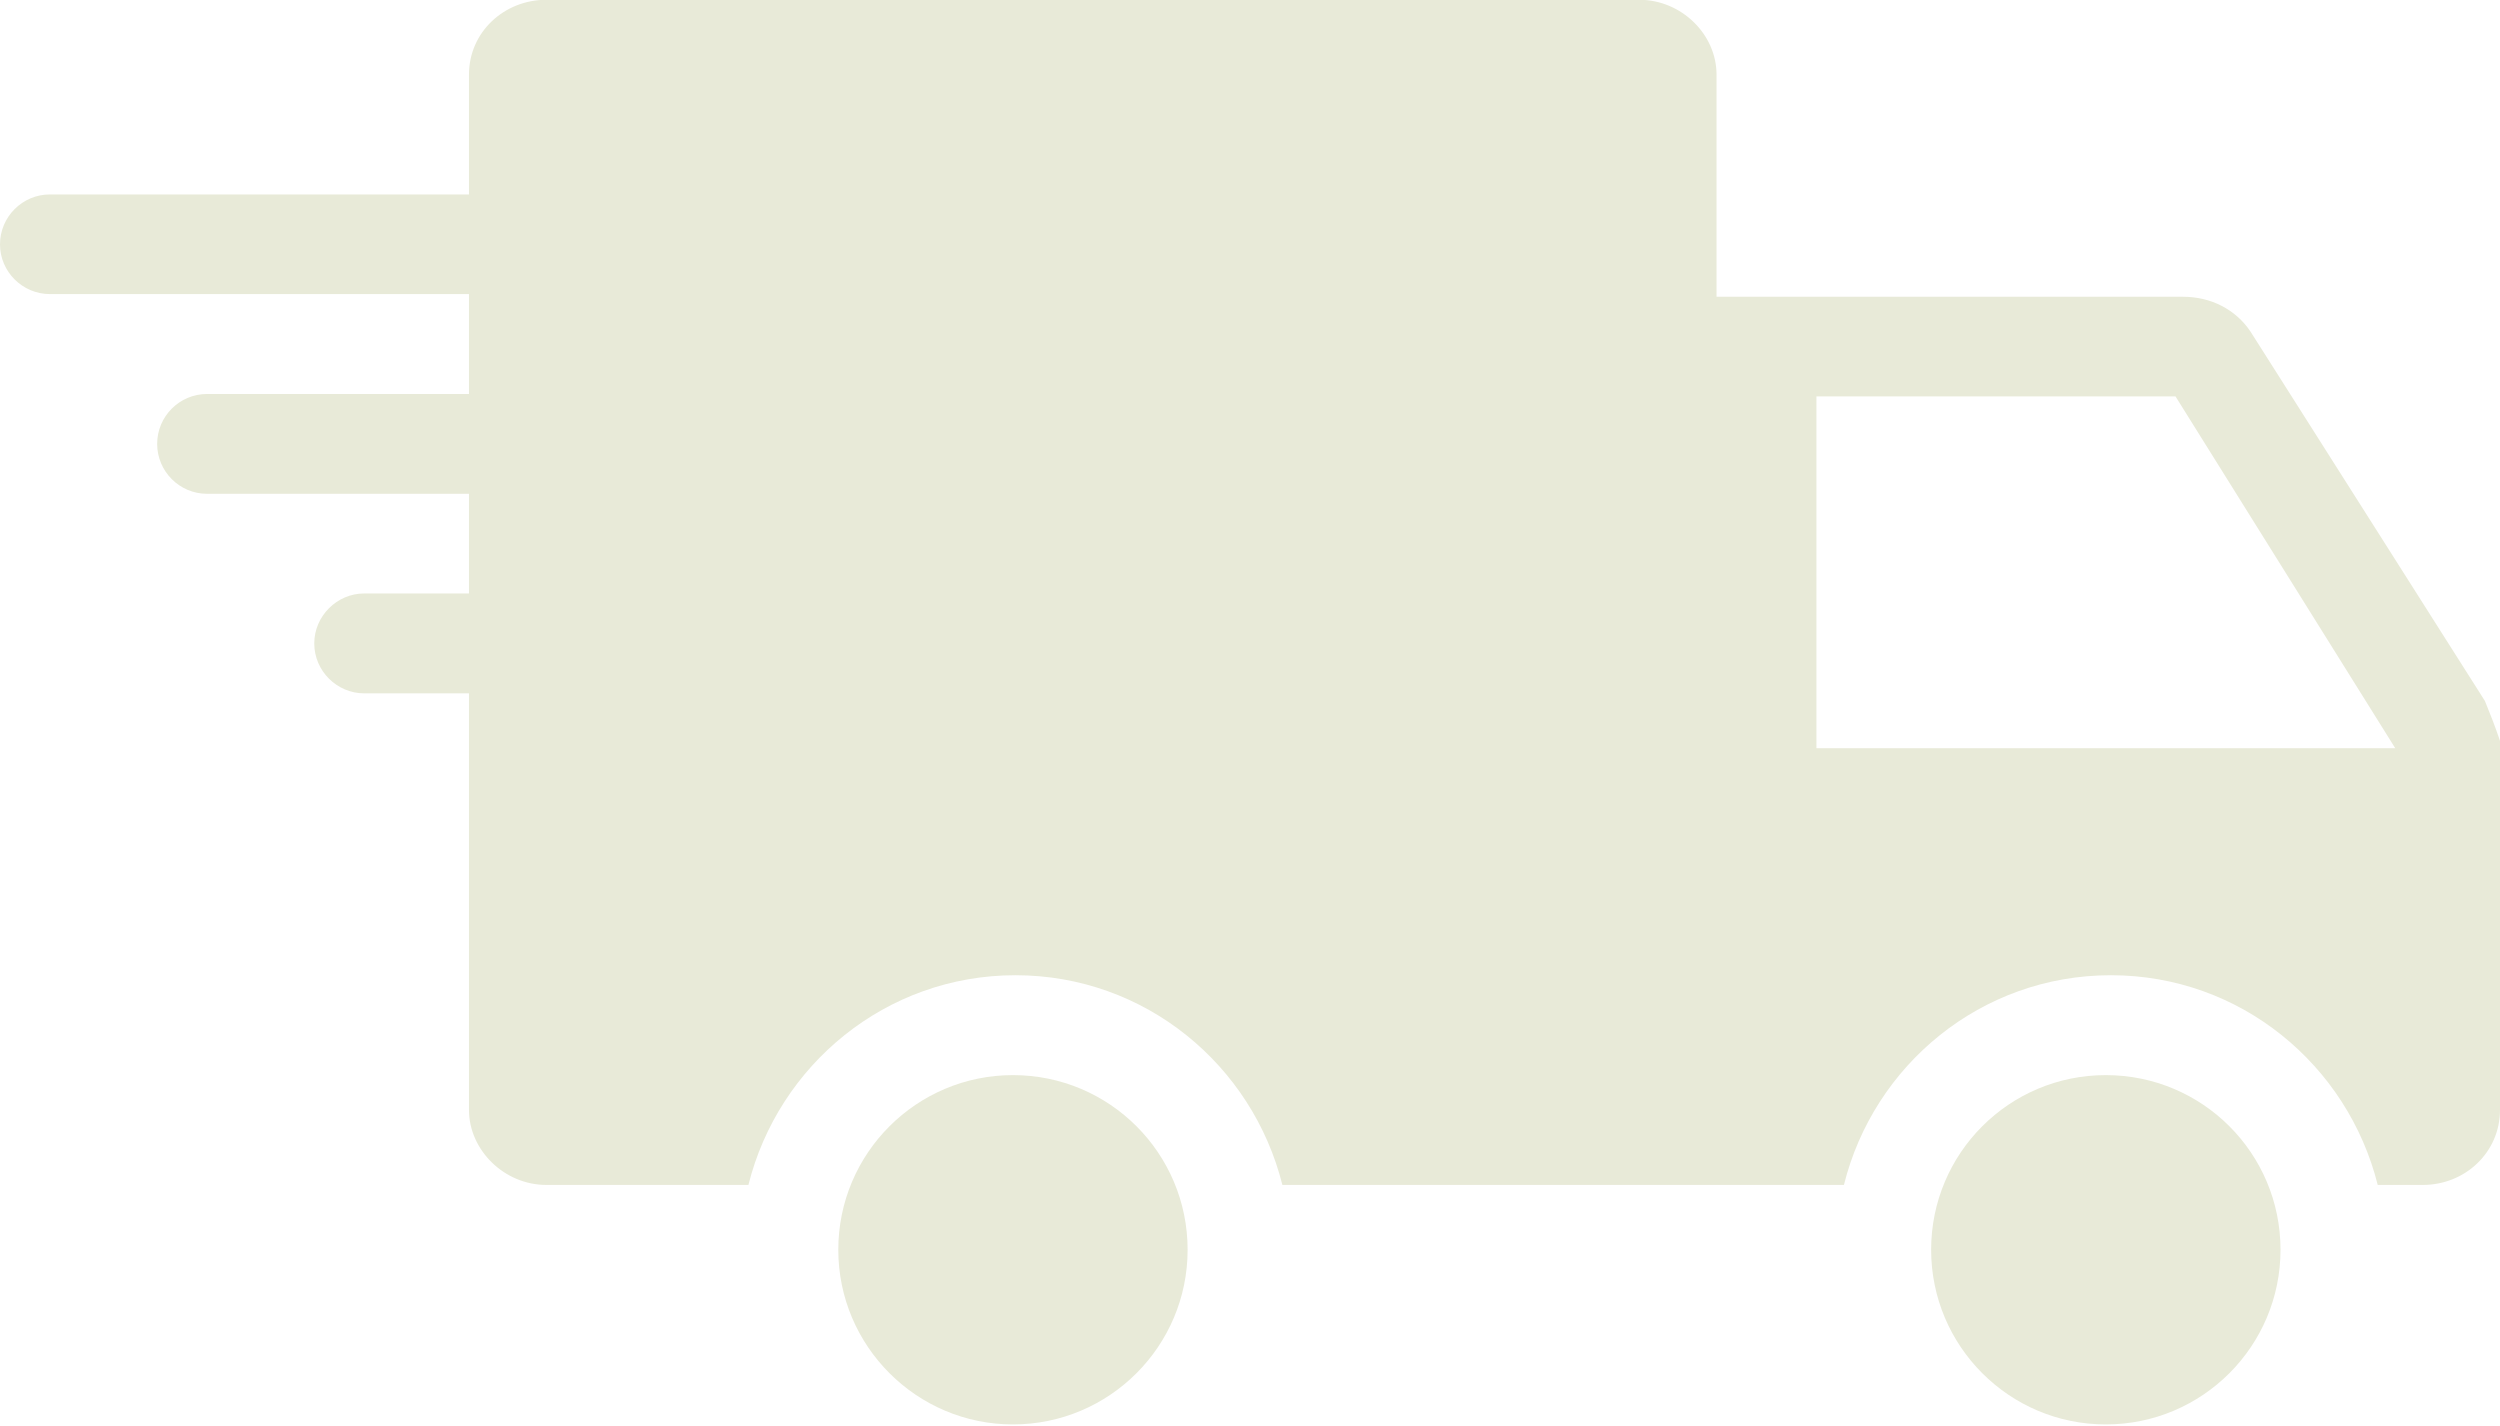 <?xml version="1.0" encoding="UTF-8" standalone="no"?><svg xmlns="http://www.w3.org/2000/svg" xmlns:xlink="http://www.w3.org/1999/xlink" fill="#000000" height="25.1" preserveAspectRatio="xMidYMid meet" version="1" viewBox="0.0 -0.0 44.0 25.1" width="44" zoomAndPan="magnify"><defs><clipPath id="a"><path d="M 33 18 L 41 18 L 41 25.07 L 33 25.07 Z M 33 18"/></clipPath><clipPath id="b"><path d="M 14 18 L 21 18 L 21 25.07 L 14 25.07 Z M 14 18"/></clipPath></defs><g><g clip-path="url(#a)" id="change1_3"><path d="M 40.137 21.996 C 40.137 23.691 38.762 25.07 37.062 25.07 C 35.363 25.07 33.988 23.691 33.988 21.996 C 33.988 20.297 35.363 18.922 37.062 18.922 C 38.762 18.922 40.137 20.297 40.137 21.996" fill="#e8ead8"/></g><g clip-path="url(#b)" id="change1_2"><path d="M 20.902 21.996 C 20.902 23.691 19.527 25.07 17.828 25.07 C 16.133 25.07 14.754 23.691 14.754 21.996 C 14.754 20.297 16.133 18.922 17.828 18.922 C 19.527 18.922 20.902 20.297 20.902 21.996" fill="#e8ead8"/></g><g id="change1_1"><path d="M 31.969 13.168 L 31.969 6.977 L 38.289 6.977 L 42.156 13.168 Z M 43.734 12.336 L 39.609 5.836 C 39.344 5.441 38.906 5.223 38.422 5.223 L 30.211 5.223 L 30.211 1.312 C 30.211 0.609 29.598 -0.004 28.848 -0.004 L 9.617 -0.004 C 8.871 -0.004 8.254 0.566 8.254 1.312 L 8.254 3.422 L 0.879 3.422 C 0.395 3.422 0 3.816 0 4.301 C 0 4.781 0.395 5.176 0.879 5.176 L 8.254 5.176 L 8.254 6.934 L 3.645 6.934 C 3.16 6.934 2.766 7.328 2.766 7.812 C 2.766 8.297 3.16 8.691 3.645 8.691 L 8.254 8.691 L 8.254 10.445 L 6.41 10.445 C 5.93 10.445 5.531 10.844 5.531 11.324 C 5.531 11.809 5.93 12.203 6.41 12.203 L 8.254 12.203 L 8.254 19.535 C 8.254 20.238 8.871 20.855 9.617 20.855 L 13.172 20.855 C 13.699 18.746 15.59 17.164 17.871 17.164 C 20.156 17.164 22.043 18.746 22.57 20.855 L 32.453 20.855 C 32.977 18.746 34.867 17.164 37.152 17.164 C 39.434 17.164 41.32 18.746 41.848 20.855 L 42.641 20.855 C 43.387 20.855 44 20.281 44 19.535 L 44 13.039 C 43.91 12.773 43.824 12.555 43.734 12.336" fill="#e8ead8"/></g></g></svg>
